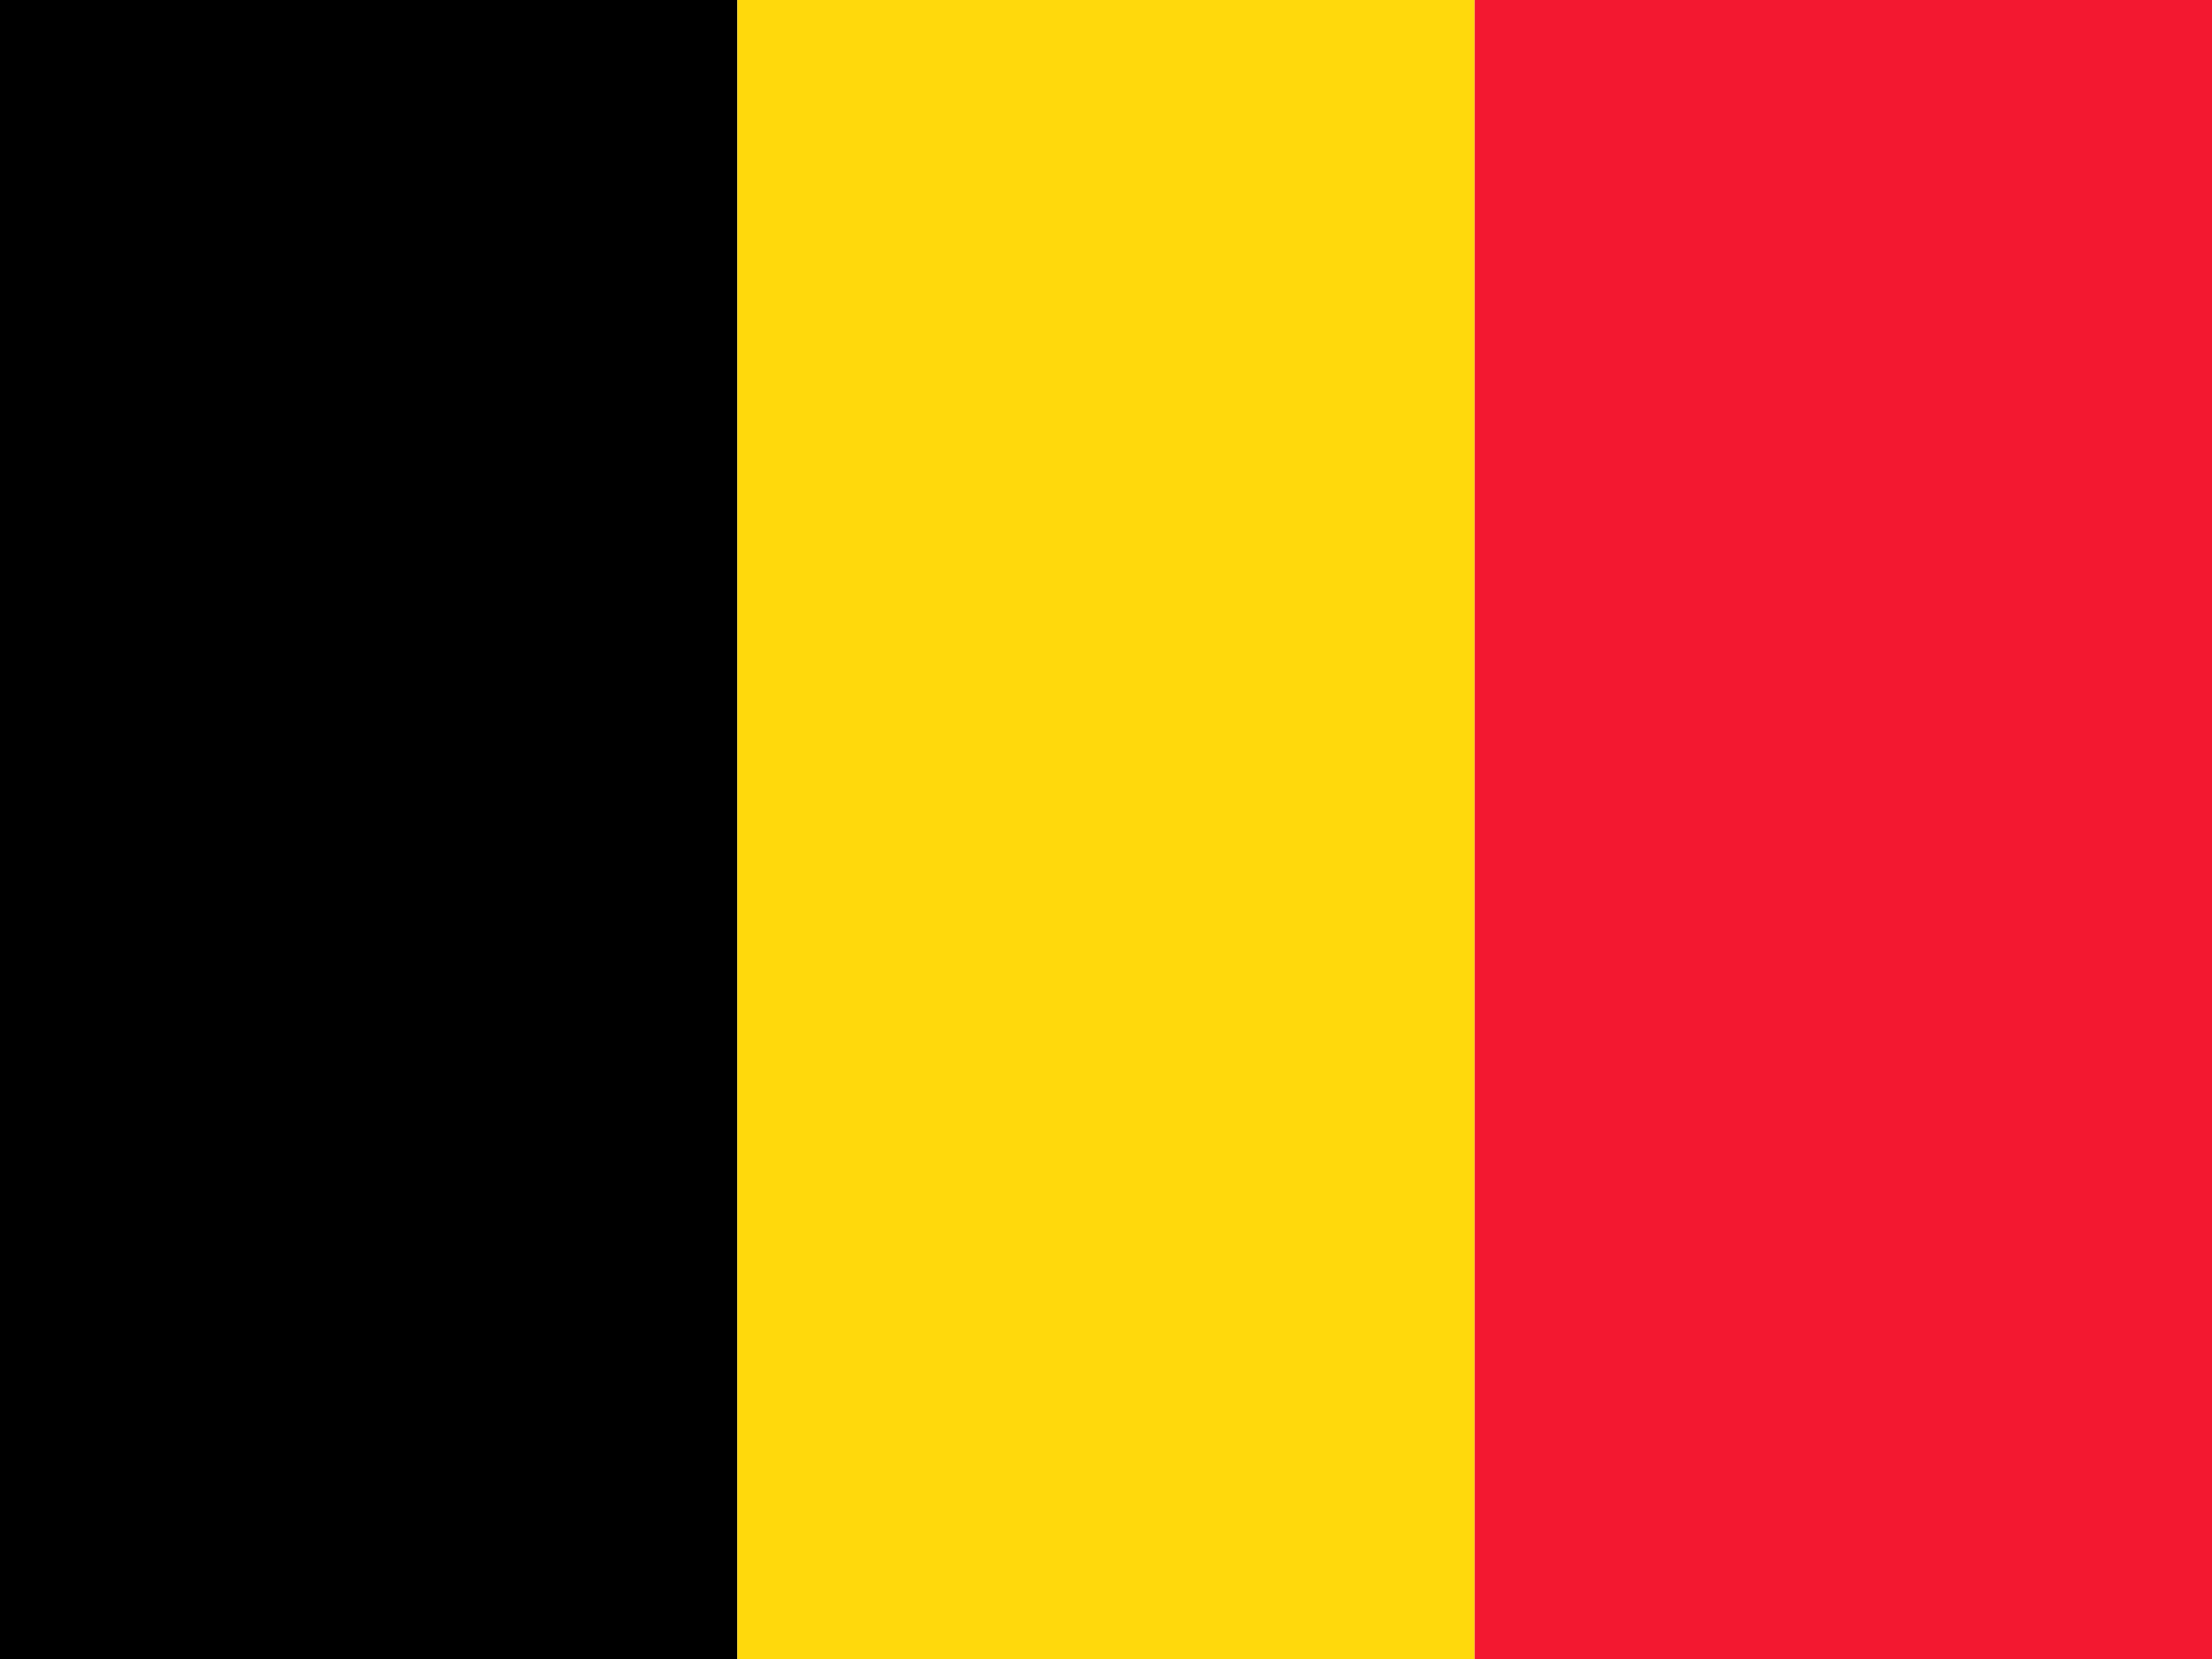 <svg xmlns="http://www.w3.org/2000/svg" width="640" height="480"><g fill-rule="evenodd"><path d="M0 0h213.34v480H0z"/><path fill="#ffd90c" d="M213.34 0h213.33v480H213.33z"/><path fill="#f31830" d="M426.67 0H640v480H426.67z"/></g></svg>
